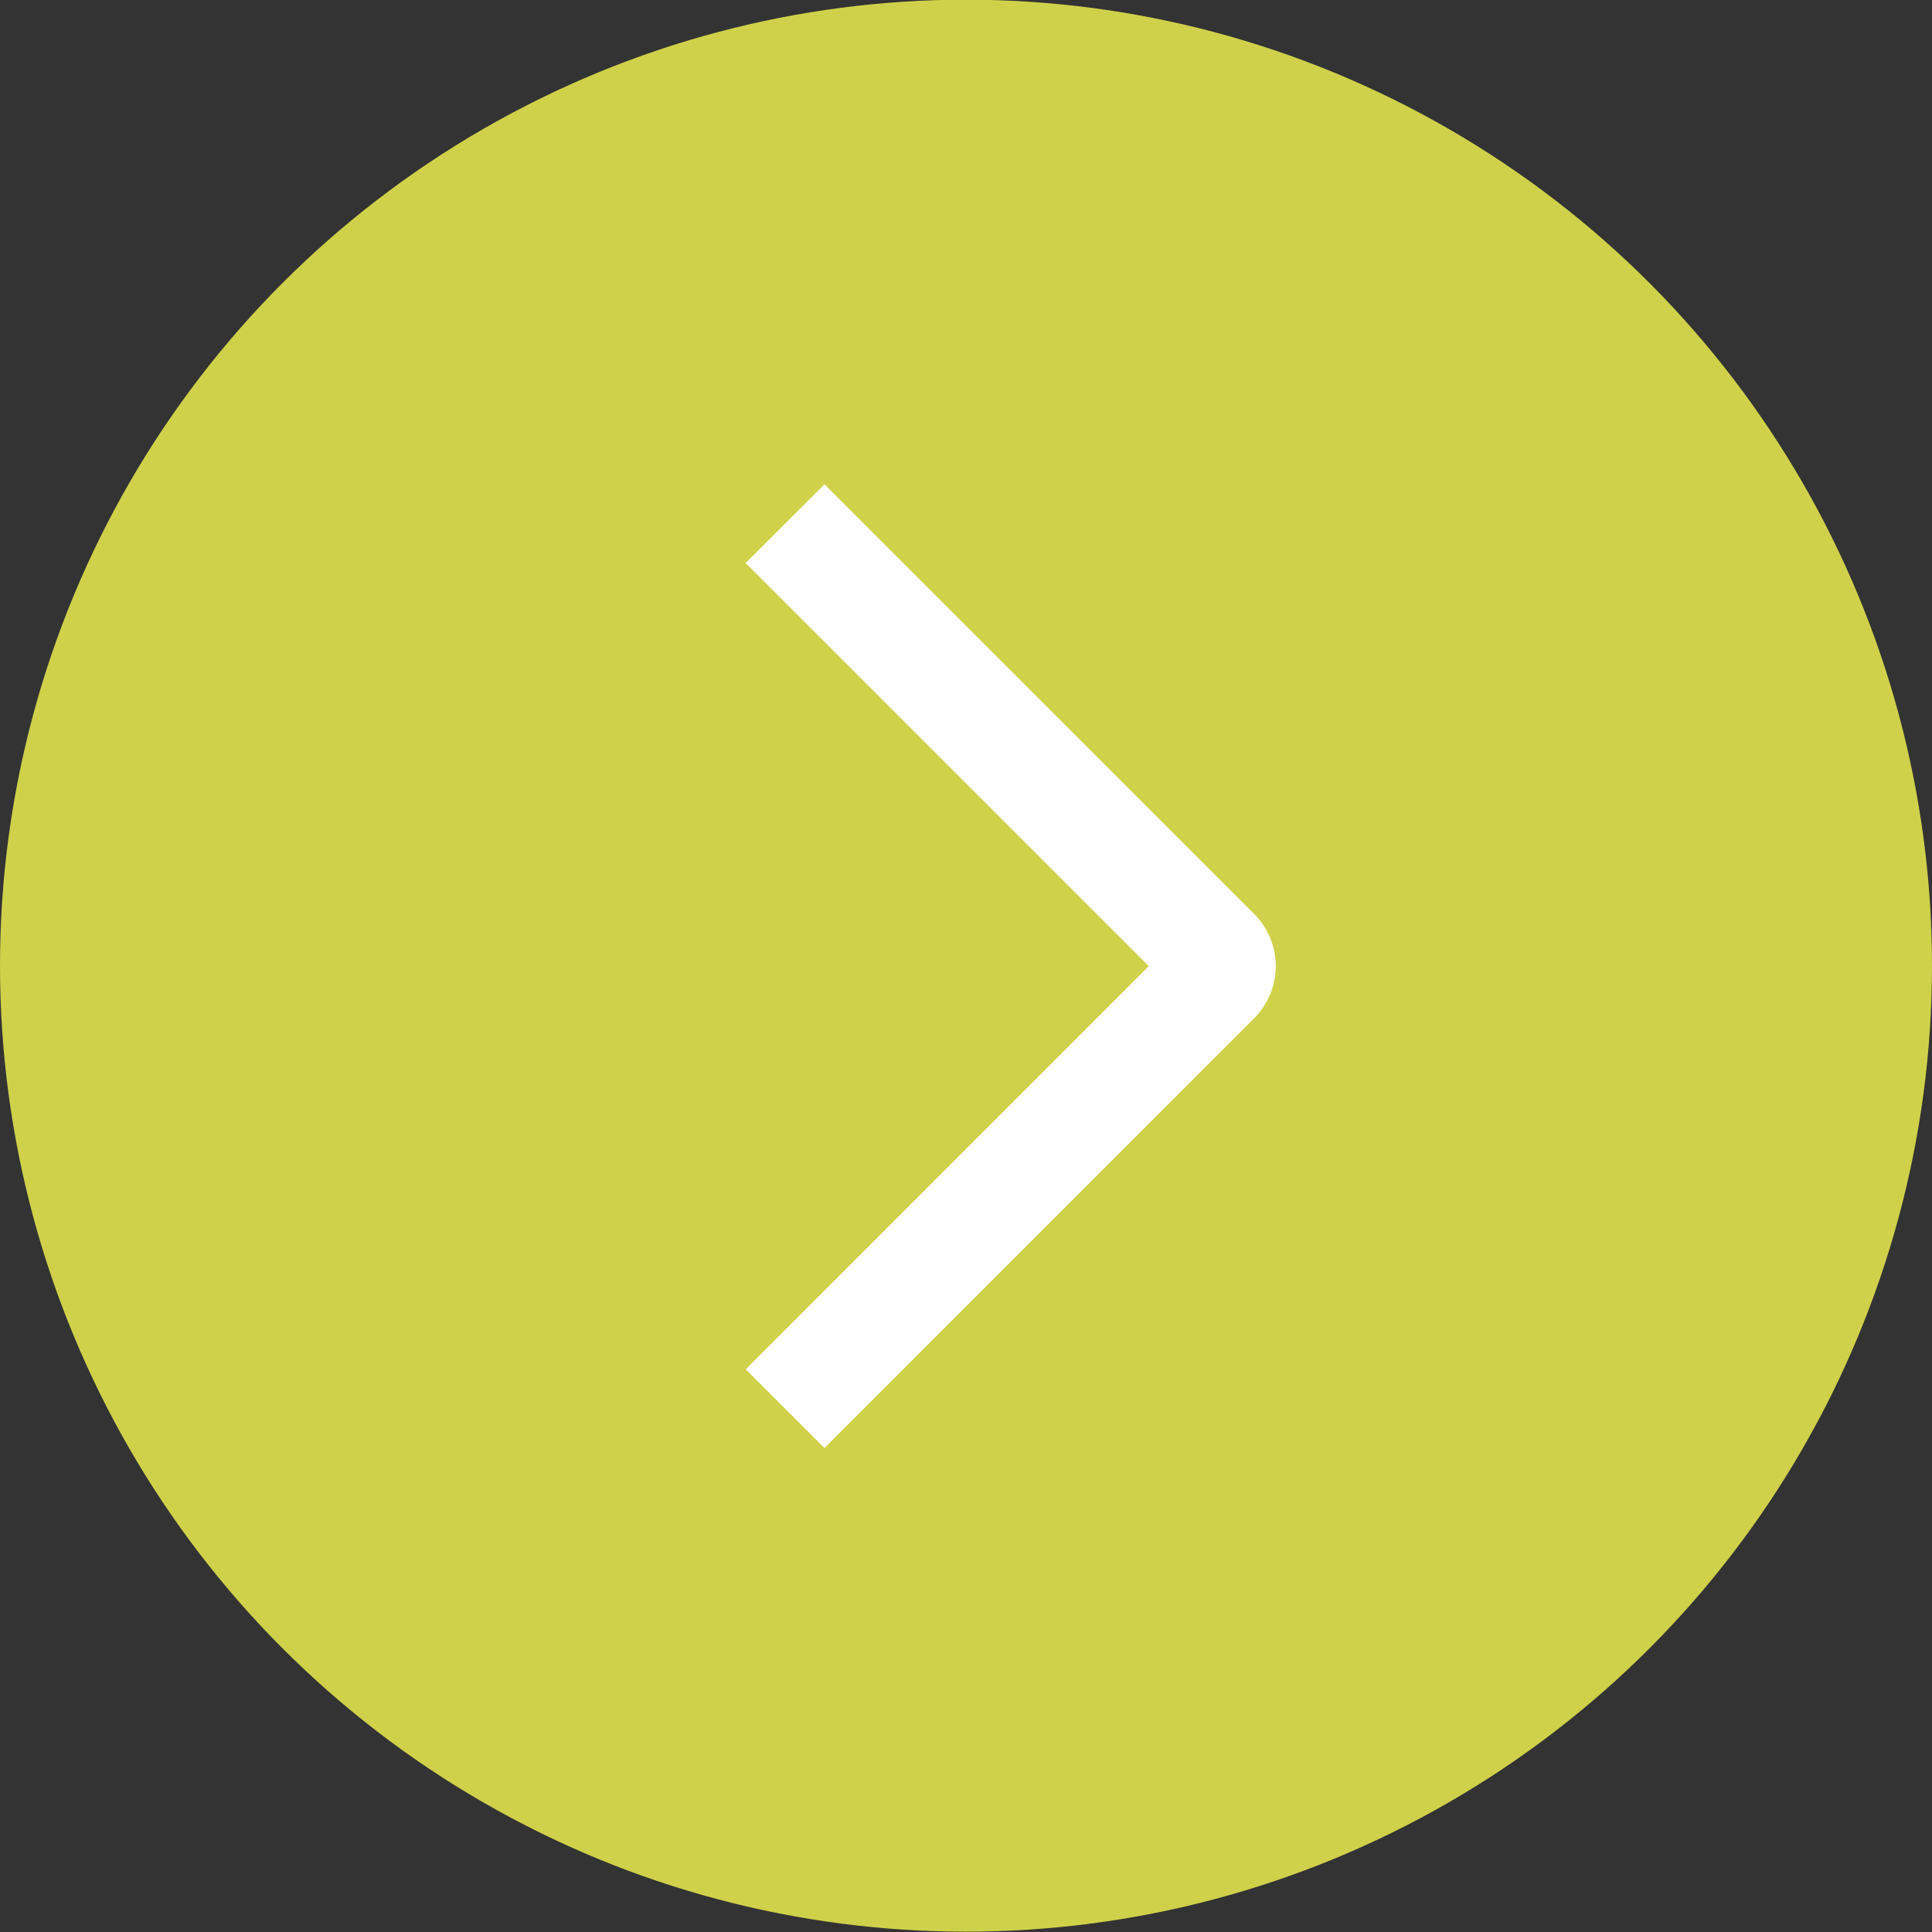 <svg width="24" height="24" viewBox="0 0 24 24" fill="none" xmlns="http://www.w3.org/2000/svg">
<rect x="0" y="0" width="24" height="24" fill="#333333" stroke="none"/>
<circle cx="12" cy="11.996" r="12" fill="#CFD14A"/>
<path d="M9.262 6.994L10.242 6.016L15.576 11.349C15.662 11.434 15.73 11.536 15.777 11.648C15.824 11.759 15.848 11.88 15.848 12.001C15.848 12.122 15.824 12.242 15.777 12.354C15.73 12.466 15.662 12.567 15.576 12.653L10.242 17.988L9.263 17.01L14.27 12.002L9.262 6.994Z" fill="white"/>
</svg>
